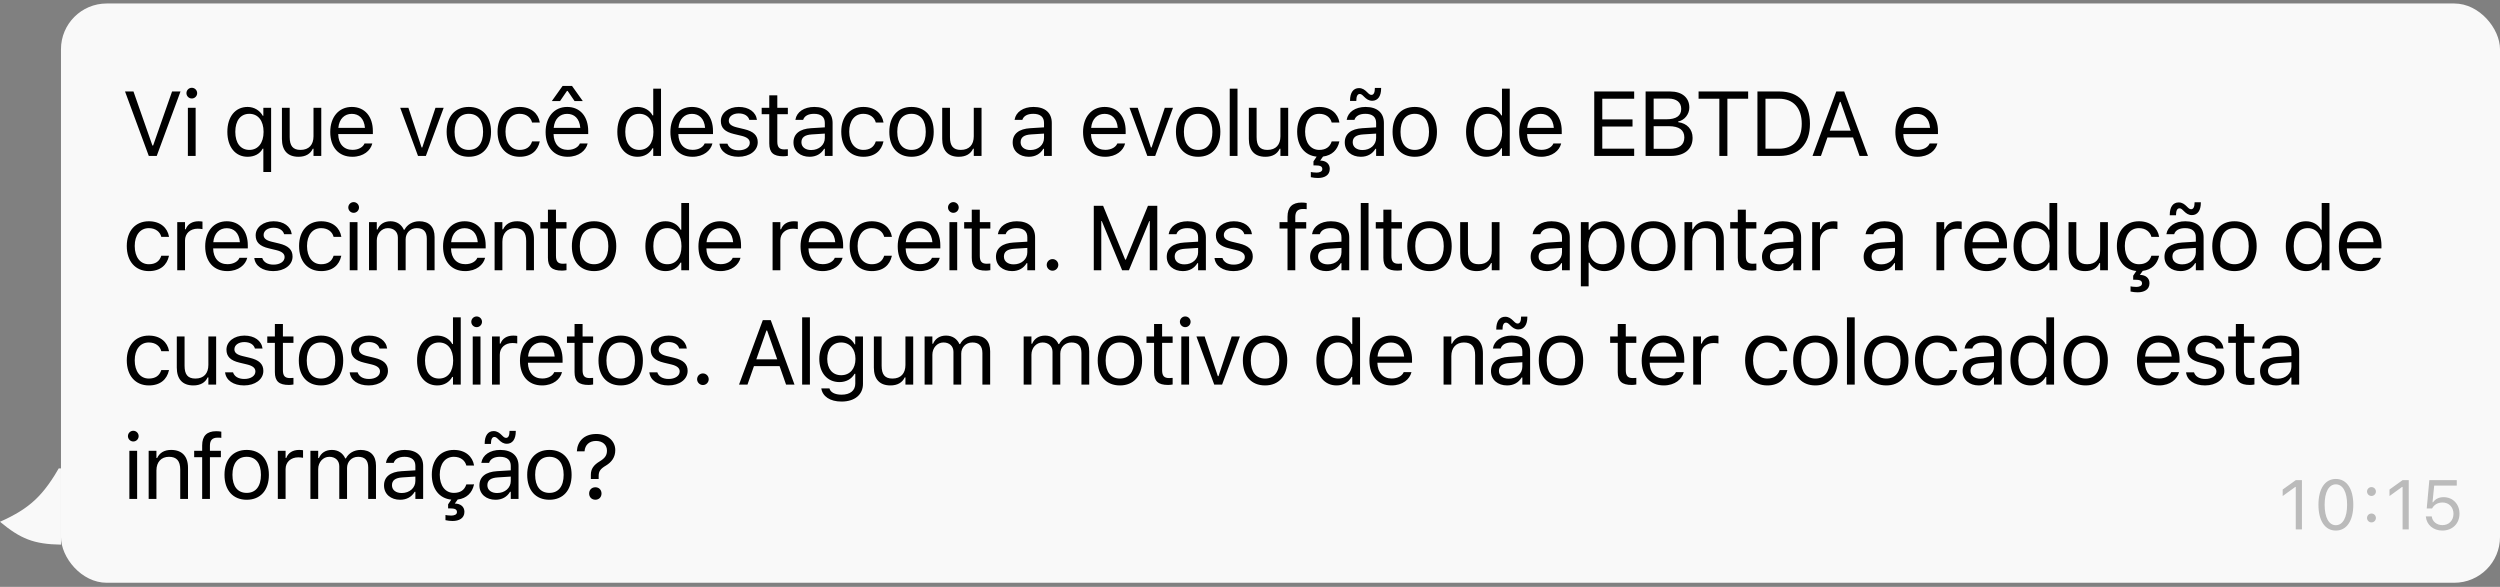 <svg width="328" height="77" viewBox="0 0 328 77" fill="none" xmlns="http://www.w3.org/2000/svg">
<rect x="0" y="0" width="328" height="77" fill="#808080" stroke="none"/>
<g clip-path="url(#clip0_31_342)">
<path d="M0 68.458C4.012 66.667 5.719 64.969 8 60.958V71.458C4.425 71.4 2.698 70.691 0 68.458Z" fill="#F9F9F9"/>
</g>
<rect x="8" y="0.458" width="320" height="76" rx="6" fill="#F9F9F9"/>
<path d="M19.521 20.458L16.404 12.003H17.512L19.996 19.093H20.09L22.574 12.003H23.682L20.564 20.458H19.521ZM25.164 12.923C24.777 12.923 24.461 12.606 24.461 12.22C24.461 11.833 24.777 11.517 25.164 11.517C25.551 11.517 25.867 11.833 25.867 12.22C25.867 12.606 25.551 12.923 25.164 12.923ZM24.649 20.458V14.142H25.668V20.458H24.649ZM34.551 22.567V19.509H34.458C34.112 20.177 33.385 20.569 32.483 20.569C30.877 20.569 29.829 19.274 29.829 17.306V17.294C29.829 15.313 30.872 14.03 32.483 14.03C33.333 14.03 34.077 14.476 34.481 15.196H34.551V14.142H35.571V22.567H34.551ZM32.723 19.667C33.86 19.667 34.581 18.753 34.581 17.306V17.294C34.581 15.841 33.86 14.933 32.717 14.933C31.563 14.933 30.872 15.823 30.872 17.294V17.306C30.872 18.776 31.563 19.667 32.723 19.667ZM39.163 20.569C37.727 20.569 36.989 19.726 36.989 18.231V14.142H38.008V17.985C38.008 19.122 38.419 19.667 39.426 19.667C40.54 19.667 41.132 18.987 41.132 17.88V14.142H42.151V20.458H41.132V19.515H41.038C40.727 20.189 40.089 20.569 39.163 20.569ZM46.223 20.569C44.419 20.569 43.329 19.304 43.329 17.323V17.317C43.329 15.366 44.442 14.03 46.159 14.03C47.876 14.03 48.919 15.308 48.919 17.194V17.593H44.372C44.401 18.899 45.122 19.661 46.247 19.661C47.102 19.661 47.63 19.257 47.8 18.876L47.823 18.823H48.843L48.831 18.87C48.614 19.726 47.712 20.569 46.223 20.569ZM46.153 14.938C45.216 14.938 44.501 15.577 44.389 16.778H47.882C47.776 15.53 47.085 14.938 46.153 14.938ZM54.843 20.458L52.505 14.142H53.583L55.312 19.345H55.405L57.134 14.142H58.212L55.874 20.458H54.843ZM61.511 20.569C59.712 20.569 58.599 19.327 58.599 17.306V17.294C58.599 15.267 59.712 14.03 61.511 14.03C63.31 14.03 64.423 15.267 64.423 17.294V17.306C64.423 19.327 63.31 20.569 61.511 20.569ZM61.511 19.667C62.706 19.667 63.38 18.794 63.38 17.306V17.294C63.38 15.8 62.706 14.933 61.511 14.933C60.316 14.933 59.642 15.8 59.642 17.294V17.306C59.642 18.794 60.316 19.667 61.511 19.667ZM68.179 20.569C66.41 20.569 65.279 19.286 65.279 17.282V17.27C65.279 15.308 66.404 14.03 68.173 14.03C69.708 14.03 70.628 14.915 70.816 16.04L70.822 16.075H69.808L69.802 16.058C69.644 15.437 69.082 14.933 68.173 14.933C67.037 14.933 66.322 15.847 66.322 17.27V17.282C66.322 18.735 67.048 19.667 68.173 19.667C69.023 19.667 69.562 19.292 69.796 18.589L69.808 18.554L70.816 18.548L70.804 18.612C70.546 19.755 69.697 20.569 68.179 20.569ZM72.398 13.263L73.816 11.271H75.046L76.465 13.263H75.386L74.478 11.933H74.384L73.476 13.263H72.398ZM74.478 20.569C72.673 20.569 71.584 19.304 71.584 17.323V17.317C71.584 15.366 72.697 14.03 74.414 14.03C76.13 14.03 77.173 15.308 77.173 17.194V17.593H72.627C72.656 18.899 73.377 19.661 74.502 19.661C75.357 19.661 75.884 19.257 76.054 18.876L76.078 18.823H77.097L77.085 18.87C76.869 19.726 75.966 20.569 74.478 20.569ZM74.408 14.938C73.47 14.938 72.755 15.577 72.644 16.778H76.136C76.031 15.53 75.34 14.938 74.408 14.938ZM83.642 20.569C82.043 20.569 80.994 19.274 80.994 17.306V17.294C80.994 15.313 82.037 14.03 83.642 14.03C84.51 14.03 85.266 14.464 85.611 15.138H85.705V11.634H86.725V20.458H85.705V19.45H85.611C85.225 20.153 84.521 20.569 83.642 20.569ZM83.877 19.667C85.025 19.667 85.728 18.765 85.728 17.306V17.294C85.728 15.835 85.025 14.933 83.877 14.933C82.723 14.933 82.037 15.823 82.037 17.294V17.306C82.037 18.776 82.723 19.667 83.877 19.667ZM90.85 20.569C89.045 20.569 87.955 19.304 87.955 17.323V17.317C87.955 15.366 89.068 14.03 90.785 14.03C92.502 14.03 93.545 15.308 93.545 17.194V17.593H88.998C89.027 18.899 89.748 19.661 90.873 19.661C91.729 19.661 92.256 19.257 92.426 18.876L92.449 18.823H93.469L93.457 18.87C93.24 19.726 92.338 20.569 90.85 20.569ZM90.779 14.938C89.842 14.938 89.127 15.577 89.016 16.778H92.508C92.402 15.53 91.711 14.938 90.779 14.938ZM96.885 20.569C95.479 20.569 94.512 19.89 94.395 18.847H95.438C95.608 19.374 96.112 19.72 96.92 19.72C97.77 19.72 98.373 19.315 98.373 18.741V18.73C98.373 18.302 98.051 18.003 97.272 17.815L96.293 17.581C95.11 17.3 94.576 16.784 94.576 15.876V15.87C94.576 14.821 95.584 14.03 96.926 14.03C98.25 14.03 99.17 14.692 99.311 15.724H98.309C98.174 15.226 97.682 14.88 96.92 14.88C96.17 14.88 95.619 15.267 95.619 15.823V15.835C95.619 16.263 95.936 16.532 96.68 16.714L97.653 16.948C98.842 17.235 99.416 17.751 99.416 18.653V18.665C99.416 19.79 98.32 20.569 96.885 20.569ZM102.774 20.505C101.473 20.505 100.928 20.024 100.928 18.817V14.985H99.932V14.142H100.928V12.507H101.983V14.142H103.366V14.985H101.983V18.56C101.983 19.304 102.241 19.602 102.897 19.602C103.079 19.602 103.178 19.597 103.366 19.579V20.446C103.166 20.481 102.973 20.505 102.774 20.505ZM106.213 20.569C105.012 20.569 104.104 19.843 104.104 18.694V18.683C104.104 17.558 104.936 16.907 106.407 16.819L108.217 16.708V16.134C108.217 15.354 107.743 14.933 106.799 14.933C106.044 14.933 105.545 15.214 105.381 15.706L105.376 15.724H104.356L104.362 15.688C104.526 14.698 105.487 14.03 106.835 14.03C108.376 14.03 109.237 14.821 109.237 16.134V20.458H108.217V19.526H108.124C107.725 20.2 107.063 20.569 106.213 20.569ZM105.147 18.671C105.147 19.31 105.692 19.685 106.424 19.685C107.461 19.685 108.217 19.005 108.217 18.102V17.528L106.53 17.634C105.569 17.692 105.147 18.032 105.147 18.659V18.671ZM113.274 20.569C111.505 20.569 110.374 19.286 110.374 17.282V17.27C110.374 15.308 111.499 14.03 113.268 14.03C114.803 14.03 115.723 14.915 115.911 16.04L115.917 16.075H114.903L114.897 16.058C114.739 15.437 114.176 14.933 113.268 14.933C112.132 14.933 111.417 15.847 111.417 17.27V17.282C111.417 18.735 112.143 19.667 113.268 19.667C114.118 19.667 114.657 19.292 114.891 18.589L114.903 18.554L115.911 18.548L115.899 18.612C115.641 19.755 114.792 20.569 113.274 20.569ZM119.591 20.569C117.792 20.569 116.679 19.327 116.679 17.306V17.294C116.679 15.267 117.792 14.03 119.591 14.03C121.39 14.03 122.503 15.267 122.503 17.294V17.306C122.503 19.327 121.39 20.569 119.591 20.569ZM119.591 19.667C120.786 19.667 121.46 18.794 121.46 17.306V17.294C121.46 15.8 120.786 14.933 119.591 14.933C118.395 14.933 117.722 15.8 117.722 17.294V17.306C117.722 18.794 118.395 19.667 119.591 19.667ZM125.79 20.569C124.355 20.569 123.616 19.726 123.616 18.231V14.142H124.636V17.985C124.636 19.122 125.046 19.667 126.054 19.667C127.167 19.667 127.759 18.987 127.759 17.88V14.142H128.778V20.458H127.759V19.515H127.665C127.355 20.189 126.716 20.569 125.79 20.569ZM134.972 20.569C133.771 20.569 132.863 19.843 132.863 18.694V18.683C132.863 17.558 133.695 16.907 135.165 16.819L136.976 16.708V16.134C136.976 15.354 136.501 14.933 135.558 14.933C134.802 14.933 134.304 15.214 134.14 15.706L134.134 15.724H133.115L133.12 15.688C133.285 14.698 134.245 14.03 135.593 14.03C137.134 14.03 137.995 14.821 137.995 16.134V20.458H136.976V19.526H136.882C136.484 20.2 135.822 20.569 134.972 20.569ZM133.906 18.671C133.906 19.31 134.451 19.685 135.183 19.685C136.22 19.685 136.976 19.005 136.976 18.102V17.528L135.288 17.634C134.327 17.692 133.906 18.032 133.906 18.659V18.671ZM144.992 20.569C143.187 20.569 142.097 19.304 142.097 17.323V17.317C142.097 15.366 143.211 14.03 144.927 14.03C146.644 14.03 147.687 15.308 147.687 17.194V17.593H143.14C143.17 18.899 143.89 19.661 145.015 19.661C145.871 19.661 146.398 19.257 146.568 18.876L146.591 18.823H147.611L147.599 18.87C147.382 19.726 146.48 20.569 144.992 20.569ZM144.922 14.938C143.984 14.938 143.269 15.577 143.158 16.778H146.65C146.545 15.53 145.853 14.938 144.922 14.938ZM150.529 20.458L148.191 14.142H149.269L150.998 19.345H151.092L152.82 14.142H153.898L151.56 20.458H150.529ZM157.197 20.569C155.398 20.569 154.285 19.327 154.285 17.306V17.294C154.285 15.267 155.398 14.03 157.197 14.03C158.996 14.03 160.109 15.267 160.109 17.294V17.306C160.109 19.327 158.996 20.569 157.197 20.569ZM157.197 19.667C158.393 19.667 159.066 18.794 159.066 17.306V17.294C159.066 15.8 158.393 14.933 157.197 14.933C156.002 14.933 155.328 15.8 155.328 17.294V17.306C155.328 18.794 156.002 19.667 157.197 19.667ZM161.34 20.458V11.634H162.36V20.458H161.34ZM166.022 20.569C164.586 20.569 163.848 19.726 163.848 18.231V14.142H164.867V17.985C164.867 19.122 165.278 19.667 166.285 19.667C167.399 19.667 167.991 18.987 167.991 17.88V14.142H169.01V20.458H167.991V19.515H167.897C167.586 20.189 166.948 20.569 166.022 20.569ZM172.924 23.352C172.602 23.352 172.286 23.317 171.981 23.247V22.567C172.086 22.591 172.391 22.644 172.737 22.644C173.094 22.644 173.487 22.532 173.487 22.192V22.181C173.487 21.8 173.17 21.7 172.543 21.7H172.327V21.173L172.743 20.552C171.172 20.394 170.188 19.151 170.188 17.282V17.27C170.188 15.308 171.313 14.03 173.083 14.03C174.618 14.03 175.538 14.915 175.725 16.04L175.731 16.075H174.717L174.711 16.058C174.553 15.437 173.991 14.933 173.083 14.933C171.946 14.933 171.231 15.847 171.231 17.27V17.282C171.231 18.735 171.958 19.667 173.083 19.667C173.932 19.667 174.471 19.292 174.706 18.589L174.717 18.554L175.725 18.548L175.713 18.612C175.485 19.626 174.793 20.382 173.581 20.54L173.206 21.067C173.961 21.067 174.465 21.489 174.465 22.145V22.157C174.465 23.024 173.721 23.352 172.924 23.352ZM180.032 13.222C179.581 13.222 179.276 12.999 178.954 12.677L178.889 12.612C178.673 12.396 178.549 12.331 178.391 12.331C178.11 12.331 177.946 12.624 177.946 13.222V13.245H177.126V13.181C177.126 12.173 177.548 11.558 178.298 11.558C178.749 11.558 179.053 11.78 179.376 12.102L179.44 12.167C179.657 12.384 179.78 12.448 179.938 12.448C180.219 12.448 180.383 12.155 180.383 11.558V11.534H181.204V11.599C181.204 12.606 180.782 13.222 180.032 13.222ZM178.544 20.569C177.342 20.569 176.434 19.843 176.434 18.694V18.683C176.434 17.558 177.266 16.907 178.737 16.819L180.548 16.708V16.134C180.548 15.354 180.073 14.933 179.13 14.933C178.374 14.933 177.876 15.214 177.712 15.706L177.706 15.724H176.686L176.692 15.688C176.856 14.698 177.817 14.03 179.165 14.03C180.706 14.03 181.567 14.821 181.567 16.134V20.458H180.548V19.526H180.454C180.055 20.2 179.393 20.569 178.544 20.569ZM177.477 18.671C177.477 19.31 178.022 19.685 178.755 19.685C179.792 19.685 180.548 19.005 180.548 18.102V17.528L178.86 17.634C177.899 17.692 177.477 18.032 177.477 18.659V18.671ZM185.616 20.569C183.817 20.569 182.704 19.327 182.704 17.306V17.294C182.704 15.267 183.817 14.03 185.616 14.03C187.415 14.03 188.528 15.267 188.528 17.294V17.306C188.528 19.327 187.415 20.569 185.616 20.569ZM185.616 19.667C186.811 19.667 187.485 18.794 187.485 17.306V17.294C187.485 15.8 186.811 14.933 185.616 14.933C184.421 14.933 183.747 15.8 183.747 17.294V17.306C183.747 18.794 184.421 19.667 185.616 19.667ZM194.997 20.569C193.398 20.569 192.349 19.274 192.349 17.306V17.294C192.349 15.313 193.392 14.03 194.997 14.03C195.864 14.03 196.62 14.464 196.966 15.138H197.06V11.634H198.079V20.458H197.06V19.45H196.966C196.579 20.153 195.876 20.569 194.997 20.569ZM195.232 19.667C196.38 19.667 197.083 18.765 197.083 17.306V17.294C197.083 15.835 196.38 14.933 195.232 14.933C194.077 14.933 193.392 15.823 193.392 17.294V17.306C193.392 18.776 194.077 19.667 195.232 19.667ZM202.204 20.569C200.4 20.569 199.31 19.304 199.31 17.323V17.317C199.31 15.366 200.423 14.03 202.14 14.03C203.857 14.03 204.9 15.308 204.9 17.194V17.593H200.353C200.382 18.899 201.103 19.661 202.228 19.661C203.083 19.661 203.611 19.257 203.781 18.876L203.804 18.823H204.824L204.812 18.87C204.595 19.726 203.693 20.569 202.204 20.569ZM202.134 14.938C201.197 14.938 200.482 15.577 200.37 16.778H203.863C203.757 15.53 203.066 14.938 202.134 14.938ZM209.166 20.458V12.003H214.404V12.952H210.22V15.665H214.187V16.602H210.22V19.509H214.404V20.458H209.166ZM215.904 20.458V12.003H219.138C220.691 12.003 221.64 12.817 221.64 14.106V14.118C221.64 14.991 220.996 15.788 220.181 15.935V16.028C221.336 16.175 222.068 16.966 222.068 18.079V18.091C222.068 19.573 221.002 20.458 219.203 20.458H215.904ZM218.916 12.935H216.959V15.648H218.646C219.924 15.648 220.574 15.19 220.574 14.3V14.288C220.574 13.433 219.965 12.935 218.916 12.935ZM218.945 16.556H216.959V19.526H219.045C220.316 19.526 220.984 19.011 220.984 18.038V18.026C220.984 17.054 220.293 16.556 218.945 16.556ZM225.578 20.458V12.952H222.853V12.003H229.357V12.952H226.633V20.458H225.578ZM230.576 20.458V12.003H233.477C235.984 12.003 237.467 13.567 237.467 16.222V16.233C237.467 18.894 235.99 20.458 233.477 20.458H230.576ZM231.631 19.509H233.406C235.293 19.509 236.389 18.302 236.389 16.245V16.233C236.389 14.171 235.281 12.952 233.406 12.952H231.631V19.509ZM237.801 20.458L240.918 12.003H241.961L245.078 20.458H243.971L243.121 18.038H239.758L238.908 20.458H237.801ZM241.393 13.368L240.069 17.142H242.811L241.487 13.368H241.393ZM251.565 20.569C249.76 20.569 248.67 19.304 248.67 17.323V17.317C248.67 15.366 249.784 14.03 251.501 14.03C253.217 14.03 254.26 15.308 254.26 17.194V17.593H249.713C249.743 18.899 250.463 19.661 251.588 19.661C252.444 19.661 252.971 19.257 253.141 18.876L253.165 18.823H254.184L254.172 18.87C253.956 19.726 253.053 20.569 251.565 20.569ZM251.495 14.938C250.557 14.938 249.842 15.577 249.731 16.778H253.223C253.118 15.53 252.426 14.938 251.495 14.938ZM19.533 35.569C17.764 35.569 16.633 34.286 16.633 32.282V32.27C16.633 30.308 17.758 29.03 19.527 29.03C21.062 29.03 21.982 29.915 22.17 31.04L22.176 31.075H21.162L21.156 31.058C20.998 30.436 20.436 29.933 19.527 29.933C18.391 29.933 17.676 30.847 17.676 32.27V32.282C17.676 33.735 18.402 34.667 19.527 34.667C20.377 34.667 20.916 34.292 21.15 33.589L21.162 33.554L22.17 33.548L22.158 33.612C21.9 34.755 21.051 35.569 19.533 35.569ZM23.254 35.458V29.142H24.274V30.079H24.367C24.608 29.417 25.199 29.03 26.055 29.03C26.248 29.03 26.465 29.054 26.565 29.071V30.061C26.354 30.026 26.16 30.003 25.938 30.003C24.965 30.003 24.274 30.618 24.274 31.544V35.458H23.254ZM29.817 35.569C28.012 35.569 26.922 34.304 26.922 32.323V32.317C26.922 30.366 28.035 29.03 29.752 29.03C31.469 29.03 32.512 30.308 32.512 32.194V32.593H27.965C27.994 33.899 28.715 34.661 29.84 34.661C30.696 34.661 31.223 34.257 31.393 33.876L31.416 33.823H32.436L32.424 33.87C32.207 34.726 31.305 35.569 29.817 35.569ZM29.746 29.939C28.809 29.939 28.094 30.577 27.983 31.778H31.475C31.369 30.53 30.678 29.939 29.746 29.939ZM35.852 35.569C34.446 35.569 33.479 34.89 33.362 33.847H34.405C34.575 34.374 35.079 34.72 35.887 34.72C36.737 34.72 37.34 34.315 37.34 33.741V33.73C37.34 33.302 37.018 33.003 36.239 32.815L35.26 32.581C34.077 32.3 33.543 31.784 33.543 30.876V30.87C33.543 29.821 34.551 29.03 35.893 29.03C37.217 29.03 38.137 29.692 38.278 30.724H37.276C37.141 30.226 36.649 29.88 35.887 29.88C35.137 29.88 34.586 30.267 34.586 30.823V30.835C34.586 31.263 34.903 31.532 35.647 31.714L36.62 31.948C37.809 32.235 38.383 32.751 38.383 33.653V33.665C38.383 34.79 37.288 35.569 35.852 35.569ZM42.139 35.569C40.37 35.569 39.239 34.286 39.239 32.282V32.27C39.239 30.308 40.364 29.03 42.133 29.03C43.669 29.03 44.589 29.915 44.776 31.04L44.782 31.075H43.768L43.762 31.058C43.604 30.436 43.042 29.933 42.133 29.933C40.997 29.933 40.282 30.847 40.282 32.27V32.282C40.282 33.735 41.008 34.667 42.133 34.667C42.983 34.667 43.522 34.292 43.757 33.589L43.768 33.554L44.776 33.548L44.764 33.612C44.507 34.755 43.657 35.569 42.139 35.569ZM46.399 27.923C46.013 27.923 45.696 27.606 45.696 27.22C45.696 26.833 46.013 26.517 46.399 26.517C46.786 26.517 47.102 26.833 47.102 27.22C47.102 27.606 46.786 27.923 46.399 27.923ZM45.884 35.458V29.142H46.903V35.458H45.884ZM48.415 35.458V29.142H49.434V30.102H49.528C49.809 29.423 50.407 29.03 51.233 29.03C52.089 29.03 52.687 29.481 52.98 30.138H53.073C53.413 29.47 54.134 29.03 55.007 29.03C56.296 29.03 57.017 29.769 57.017 31.093V35.458H55.997V31.327C55.997 30.395 55.569 29.933 54.679 29.933C53.8 29.933 53.22 30.595 53.22 31.398V35.458H52.2V31.169C52.2 30.419 51.684 29.933 50.888 29.933C50.062 29.933 49.434 30.653 49.434 31.544V35.458H48.415ZM61.025 35.569C59.22 35.569 58.13 34.304 58.13 32.323V32.317C58.13 30.366 59.243 29.03 60.96 29.03C62.677 29.03 63.72 30.308 63.72 32.194V32.593H59.173C59.202 33.899 59.923 34.661 61.048 34.661C61.903 34.661 62.431 34.257 62.601 33.876L62.624 33.823H63.644L63.632 33.87C63.415 34.726 62.513 35.569 61.025 35.569ZM60.954 29.939C60.017 29.939 59.302 30.577 59.191 31.778H62.683C62.577 30.53 61.886 29.939 60.954 29.939ZM64.892 35.458V29.142H65.911V30.091H66.005C66.322 29.423 66.913 29.03 67.845 29.03C69.263 29.03 70.054 29.868 70.054 31.368V35.458H69.034V31.614C69.034 30.477 68.566 29.933 67.558 29.933C66.55 29.933 65.911 30.612 65.911 31.72V35.458H64.892ZM73.734 35.505C72.433 35.505 71.888 35.024 71.888 33.817V29.985H70.892V29.142H71.888V27.507H72.943V29.142H74.326V29.985H72.943V33.56C72.943 34.304 73.201 34.602 73.857 34.602C74.038 34.602 74.138 34.597 74.326 34.579V35.446C74.126 35.481 73.933 35.505 73.734 35.505ZM77.941 35.569C76.142 35.569 75.029 34.327 75.029 32.306V32.294C75.029 30.267 76.142 29.03 77.941 29.03C79.74 29.03 80.853 30.267 80.853 32.294V32.306C80.853 34.327 79.74 35.569 77.941 35.569ZM77.941 34.667C79.136 34.667 79.81 33.794 79.81 32.306V32.294C79.81 30.8 79.136 29.933 77.941 29.933C76.746 29.933 76.072 30.8 76.072 32.294V32.306C76.072 33.794 76.746 34.667 77.941 34.667ZM87.322 35.569C85.723 35.569 84.674 34.274 84.674 32.306V32.294C84.674 30.314 85.717 29.03 87.322 29.03C88.189 29.03 88.945 29.464 89.291 30.138H89.385V26.634H90.404V35.458H89.385V34.45H89.291C88.904 35.153 88.201 35.569 87.322 35.569ZM87.557 34.667C88.705 34.667 89.408 33.765 89.408 32.306V32.294C89.408 30.835 88.705 29.933 87.557 29.933C86.402 29.933 85.717 30.823 85.717 32.294V32.306C85.717 33.776 86.402 34.667 87.557 34.667ZM94.529 35.569C92.725 35.569 91.635 34.304 91.635 32.323V32.317C91.635 30.366 92.748 29.03 94.465 29.03C96.182 29.03 97.225 30.308 97.225 32.194V32.593H92.678C92.707 33.899 93.428 34.661 94.553 34.661C95.408 34.661 95.936 34.257 96.106 33.876L96.129 33.823H97.148L97.137 33.87C96.92 34.726 96.018 35.569 94.529 35.569ZM94.459 29.939C93.522 29.939 92.807 30.577 92.695 31.778H96.188C96.082 30.53 95.391 29.939 94.459 29.939ZM101.362 35.458V29.142H102.381V30.079H102.475C102.715 29.417 103.307 29.03 104.162 29.03C104.356 29.03 104.573 29.054 104.672 29.071V30.061C104.461 30.026 104.268 30.003 104.045 30.003C103.073 30.003 102.381 30.618 102.381 31.544V35.458H101.362ZM107.924 35.569C106.12 35.569 105.03 34.304 105.03 32.323V32.317C105.03 30.366 106.143 29.03 107.86 29.03C109.577 29.03 110.62 30.308 110.62 32.194V32.593H106.073C106.102 33.899 106.823 34.661 107.948 34.661C108.803 34.661 109.331 34.257 109.501 33.876L109.524 33.823H110.544L110.532 33.87C110.315 34.726 109.413 35.569 107.924 35.569ZM107.854 29.939C106.917 29.939 106.202 30.577 106.09 31.778H109.583C109.477 30.53 108.786 29.939 107.854 29.939ZM114.376 35.569C112.606 35.569 111.475 34.286 111.475 32.282V32.27C111.475 30.308 112.6 29.03 114.37 29.03C115.905 29.03 116.825 29.915 117.012 31.04L117.018 31.075H116.005L115.999 31.058C115.841 30.436 115.278 29.933 114.37 29.933C113.233 29.933 112.518 30.847 112.518 32.27V32.282C112.518 33.735 113.245 34.667 114.37 34.667C115.219 34.667 115.759 34.292 115.993 33.589L116.005 33.554L117.012 33.548L117.001 33.612C116.743 34.755 115.893 35.569 114.376 35.569ZM120.675 35.569C118.87 35.569 117.78 34.304 117.78 32.323V32.317C117.78 30.366 118.893 29.03 120.61 29.03C122.327 29.03 123.37 30.308 123.37 32.194V32.593H118.823C118.852 33.899 119.573 34.661 120.698 34.661C121.554 34.661 122.081 34.257 122.251 33.876L122.274 33.823H123.294L123.282 33.87C123.065 34.726 122.163 35.569 120.675 35.569ZM120.604 29.939C119.667 29.939 118.952 30.577 118.841 31.778H122.333C122.227 30.53 121.536 29.939 120.604 29.939ZM125.081 27.923C124.694 27.923 124.378 27.606 124.378 27.22C124.378 26.833 124.694 26.517 125.081 26.517C125.468 26.517 125.784 26.833 125.784 27.22C125.784 27.606 125.468 27.923 125.081 27.923ZM124.565 35.458V29.142H125.585V35.458H124.565ZM129.341 35.505C128.04 35.505 127.495 35.024 127.495 33.817V29.985H126.499V29.142H127.495V27.507H128.55V29.142H129.933V29.985H128.55V33.56C128.55 34.304 128.808 34.602 129.464 34.602C129.646 34.602 129.745 34.597 129.933 34.579V35.446C129.734 35.481 129.54 35.505 129.341 35.505ZM132.781 35.569C131.579 35.569 130.671 34.843 130.671 33.694V33.683C130.671 32.558 131.503 31.907 132.974 31.819L134.785 31.708V31.134C134.785 30.355 134.31 29.933 133.367 29.933C132.611 29.933 132.113 30.214 131.949 30.706L131.943 30.724H130.923L130.929 30.689C131.093 29.698 132.054 29.03 133.402 29.03C134.943 29.03 135.804 29.821 135.804 31.134V35.458H134.785V34.526H134.691C134.292 35.2 133.63 35.569 132.781 35.569ZM131.714 33.671C131.714 34.31 132.259 34.685 132.992 34.685C134.029 34.685 134.785 34.005 134.785 33.102V32.528L133.097 32.634C132.136 32.692 131.714 33.032 131.714 33.659V33.671ZM138.089 35.517C137.673 35.517 137.328 35.171 137.328 34.755C137.328 34.333 137.673 33.993 138.089 33.993C138.511 33.993 138.851 34.333 138.851 34.755C138.851 35.171 138.511 35.517 138.089 35.517ZM143.504 35.458V27.003H144.728L147.623 34.058H147.717L150.611 27.003H151.836V35.458H150.851V29.001H150.787L148.115 35.458H147.224L144.553 29.001H144.488V35.458H143.504ZM155.188 35.569C153.986 35.569 153.078 34.843 153.078 33.694V33.683C153.078 32.558 153.91 31.907 155.381 31.819L157.191 31.708V31.134C157.191 30.355 156.717 29.933 155.773 29.933C155.018 29.933 154.52 30.214 154.355 30.706L154.35 30.724H153.33L153.336 30.689C153.5 29.698 154.461 29.03 155.809 29.03C157.35 29.03 158.211 29.821 158.211 31.134V35.458H157.191V34.526H157.098C156.699 35.2 156.037 35.569 155.188 35.569ZM154.121 33.671C154.121 34.31 154.666 34.685 155.398 34.685C156.436 34.685 157.191 34.005 157.191 33.102V32.528L155.504 32.634C154.543 32.692 154.121 33.032 154.121 33.659V33.671ZM161.832 35.569C160.426 35.569 159.459 34.89 159.342 33.847H160.385C160.555 34.374 161.059 34.72 161.867 34.72C162.717 34.72 163.32 34.315 163.32 33.741V33.73C163.32 33.302 162.998 33.003 162.219 32.815L161.24 32.581C160.057 32.3 159.524 31.784 159.524 30.876V30.87C159.524 29.821 160.531 29.03 161.873 29.03C163.197 29.03 164.117 29.692 164.258 30.724H163.256C163.121 30.226 162.629 29.88 161.867 29.88C161.117 29.88 160.567 30.267 160.567 30.823V30.835C160.567 31.263 160.883 31.532 161.627 31.714L162.6 31.948C163.789 32.235 164.363 32.751 164.363 33.653V33.665C164.363 34.79 163.268 35.569 161.832 35.569ZM168.922 35.458V29.985H167.874V29.142H168.922V28.439C168.922 27.179 169.555 26.575 170.756 26.575C171.002 26.575 171.225 26.593 171.436 26.634V27.448C171.313 27.425 171.143 27.419 170.961 27.419C170.235 27.419 169.942 27.776 169.942 28.468V29.142H171.377V29.985H169.942V35.458H168.922ZM173.997 35.569C172.796 35.569 171.887 34.843 171.887 33.694V33.683C171.887 32.558 172.719 31.907 174.19 31.819L176.001 31.708V31.134C176.001 30.355 175.526 29.933 174.583 29.933C173.827 29.933 173.329 30.214 173.165 30.706L173.159 30.724H172.139L172.145 30.689C172.309 29.698 173.27 29.03 174.618 29.03C176.159 29.03 177.02 29.821 177.02 31.134V35.458H176.001V34.526H175.907C175.508 35.2 174.846 35.569 173.997 35.569ZM172.93 33.671C172.93 34.31 173.475 34.685 174.208 34.685C175.245 34.685 176.001 34.005 176.001 33.102V32.528L174.313 32.634C173.352 32.692 172.93 33.032 172.93 33.659V33.671ZM178.532 35.458V26.634H179.552V35.458H178.532ZM183.343 35.505C182.042 35.505 181.497 35.024 181.497 33.817V29.985H180.501V29.142H181.497V27.507H182.552V29.142H183.935V29.985H182.552V33.56C182.552 34.304 182.81 34.602 183.466 34.602C183.647 34.602 183.747 34.597 183.935 34.579V35.446C183.735 35.481 183.542 35.505 183.343 35.505ZM187.55 35.569C185.751 35.569 184.638 34.327 184.638 32.306V32.294C184.638 30.267 185.751 29.03 187.55 29.03C189.349 29.03 190.462 30.267 190.462 32.294V32.306C190.462 34.327 189.349 35.569 187.55 35.569ZM187.55 34.667C188.745 34.667 189.419 33.794 189.419 32.306V32.294C189.419 30.8 188.745 29.933 187.55 29.933C186.355 29.933 185.681 30.8 185.681 32.294V32.306C185.681 33.794 186.355 34.667 187.55 34.667ZM193.749 35.569C192.314 35.569 191.575 34.726 191.575 33.231V29.142H192.595V32.985C192.595 34.122 193.005 34.667 194.013 34.667C195.126 34.667 195.718 33.987 195.718 32.88V29.142H196.738V35.458H195.718V34.515H195.624C195.314 35.188 194.675 35.569 193.749 35.569ZM202.931 35.569C201.73 35.569 200.822 34.843 200.822 33.694V33.683C200.822 32.558 201.654 31.907 203.125 31.819L204.935 31.708V31.134C204.935 30.355 204.461 29.933 203.517 29.933C202.761 29.933 202.263 30.214 202.099 30.706L202.093 30.724H201.074L201.08 30.689C201.244 29.698 202.205 29.03 203.552 29.03C205.093 29.03 205.955 29.821 205.955 31.134V35.458H204.935V34.526H204.841C204.443 35.2 203.781 35.569 202.931 35.569ZM201.865 33.671C201.865 34.31 202.41 34.685 203.142 34.685C204.179 34.685 204.935 34.005 204.935 33.102V32.528L203.248 32.634C202.287 32.692 201.865 33.032 201.865 33.659V33.671ZM207.408 37.567V29.142H208.428V30.149H208.521C208.908 29.446 209.611 29.03 210.49 29.03C212.09 29.03 213.138 30.325 213.138 32.294V32.306C213.138 34.286 212.095 35.569 210.49 35.569C209.623 35.569 208.867 35.136 208.521 34.462H208.428V37.567H207.408ZM210.256 34.667C211.41 34.667 212.095 33.776 212.095 32.306V32.294C212.095 30.823 211.41 29.933 210.256 29.933C209.107 29.933 208.404 30.835 208.404 32.294V32.306C208.404 33.765 209.107 34.667 210.256 34.667ZM216.918 35.569C215.119 35.569 214.006 34.327 214.006 32.306V32.294C214.006 30.267 215.119 29.03 216.918 29.03C218.717 29.03 219.83 30.267 219.83 32.294V32.306C219.83 34.327 218.717 35.569 216.918 35.569ZM216.918 34.667C218.113 34.667 218.787 33.794 218.787 32.306V32.294C218.787 30.8 218.113 29.933 216.918 29.933C215.723 29.933 215.049 30.8 215.049 32.294V32.306C215.049 33.794 215.723 34.667 216.918 34.667ZM221.002 35.458V29.142H222.022V30.091H222.115C222.432 29.423 223.024 29.03 223.955 29.03C225.373 29.03 226.164 29.868 226.164 31.368V35.458H225.145V31.614C225.145 30.477 224.676 29.933 223.668 29.933C222.66 29.933 222.022 30.612 222.022 31.72V35.458H221.002ZM229.844 35.505C228.543 35.505 227.998 35.024 227.998 33.817V29.985H227.002V29.142H227.998V27.507H229.053V29.142H230.436V29.985H229.053V33.56C229.053 34.304 229.311 34.602 229.967 34.602C230.149 34.602 230.248 34.597 230.436 34.579V35.446C230.237 35.481 230.043 35.505 229.844 35.505ZM233.284 35.569C232.082 35.569 231.174 34.843 231.174 33.694V33.683C231.174 32.558 232.006 31.907 233.477 31.819L235.288 31.708V31.134C235.288 30.355 234.813 29.933 233.87 29.933C233.114 29.933 232.616 30.214 232.452 30.706L232.446 30.724H231.426L231.432 30.689C231.596 29.698 232.557 29.03 233.905 29.03C235.446 29.03 236.307 29.821 236.307 31.134V35.458H235.288V34.526H235.194C234.795 35.2 234.133 35.569 233.284 35.569ZM232.217 33.671C232.217 34.31 232.762 34.685 233.495 34.685C234.532 34.685 235.288 34.005 235.288 33.102V32.528L233.6 32.634C232.639 32.692 232.217 33.032 232.217 33.659V33.671ZM237.76 35.458V29.142H238.78V30.079H238.874C239.114 29.417 239.706 29.03 240.561 29.03C240.754 29.03 240.971 29.054 241.071 29.071V30.061C240.86 30.026 240.667 30.003 240.444 30.003C239.471 30.003 238.78 30.618 238.78 31.544V35.458H237.76ZM246.62 35.569C245.419 35.569 244.511 34.843 244.511 33.694V33.683C244.511 32.558 245.343 31.907 246.813 31.819L248.624 31.708V31.134C248.624 30.355 248.149 29.933 247.206 29.933C246.45 29.933 245.952 30.214 245.788 30.706L245.782 30.724H244.763L244.768 30.689C244.932 29.698 245.893 29.03 247.241 29.03C248.782 29.03 249.643 29.821 249.643 31.134V35.458H248.624V34.526H248.53C248.132 35.2 247.47 35.569 246.62 35.569ZM245.554 33.671C245.554 34.31 246.099 34.685 246.831 34.685C247.868 34.685 248.624 34.005 248.624 33.102V32.528L246.936 32.634C245.975 32.692 245.554 33.032 245.554 33.659V33.671ZM254.062 35.458V29.142H255.081V30.079H255.175C255.415 29.417 256.007 29.03 256.863 29.03C257.056 29.03 257.273 29.054 257.372 29.071V30.061C257.161 30.026 256.968 30.003 256.745 30.003C255.773 30.003 255.081 30.618 255.081 31.544V35.458H254.062ZM260.624 35.569C258.82 35.569 257.73 34.304 257.73 32.323V32.317C257.73 30.366 258.843 29.03 260.56 29.03C262.277 29.03 263.32 30.308 263.32 32.194V32.593H258.773C258.802 33.899 259.523 34.661 260.648 34.661C261.503 34.661 262.031 34.257 262.201 33.876L262.224 33.823H263.244L263.232 33.87C263.015 34.726 262.113 35.569 260.624 35.569ZM260.554 29.939C259.617 29.939 258.902 30.577 258.79 31.778H262.283C262.177 30.53 261.486 29.939 260.554 29.939ZM266.824 35.569C265.224 35.569 264.175 34.274 264.175 32.306V32.294C264.175 30.314 265.218 29.03 266.824 29.03C267.691 29.03 268.447 29.464 268.792 30.138H268.886V26.634H269.906V35.458H268.886V34.45H268.792C268.406 35.153 267.703 35.569 266.824 35.569ZM267.058 34.667C268.207 34.667 268.91 33.765 268.91 32.306V32.294C268.91 30.835 268.207 29.933 267.058 29.933C265.904 29.933 265.218 30.823 265.218 32.294V32.306C265.218 33.776 265.904 34.667 267.058 34.667ZM273.568 35.569C272.133 35.569 271.394 34.726 271.394 33.231V29.142H272.414V32.985C272.414 34.122 272.824 34.667 273.832 34.667C274.945 34.667 275.537 33.987 275.537 32.88V29.142H276.556V35.458H275.537V34.515H275.443C275.133 35.188 274.494 35.569 273.568 35.569ZM280.471 38.352C280.148 38.352 279.832 38.317 279.527 38.247V37.567C279.633 37.591 279.937 37.644 280.283 37.644C280.64 37.644 281.033 37.532 281.033 37.192V37.181C281.033 36.8 280.717 36.7 280.09 36.7H279.873V36.173L280.289 35.552C278.719 35.394 277.734 34.151 277.734 32.282V32.27C277.734 30.308 278.859 29.03 280.629 29.03C282.164 29.03 283.084 29.915 283.271 31.04L283.277 31.075H282.264L282.258 31.058C282.099 30.436 281.537 29.933 280.629 29.933C279.492 29.933 278.777 30.847 278.777 32.27V32.282C278.777 33.735 279.504 34.667 280.629 34.667C281.478 34.667 282.017 34.292 282.252 33.589L282.264 33.554L283.271 33.548L283.26 33.612C283.031 34.626 282.34 35.382 281.127 35.54L280.752 36.067C281.508 36.067 282.012 36.489 282.012 37.145V37.157C282.012 38.024 281.267 38.352 280.471 38.352ZM287.578 28.222C287.127 28.222 286.822 27.999 286.5 27.677L286.436 27.612C286.219 27.395 286.096 27.331 285.938 27.331C285.656 27.331 285.492 27.624 285.492 28.222V28.245H284.672V28.181C284.672 27.173 285.094 26.558 285.844 26.558C286.295 26.558 286.6 26.78 286.922 27.102L286.986 27.167C287.203 27.384 287.326 27.448 287.484 27.448C287.766 27.448 287.93 27.155 287.93 26.558V26.534H288.75V26.599C288.75 27.606 288.328 28.222 287.578 28.222ZM286.09 35.569C284.889 35.569 283.98 34.843 283.98 33.694V33.683C283.98 32.558 284.812 31.907 286.283 31.819L288.094 31.708V31.134C288.094 30.355 287.619 29.933 286.676 29.933C285.92 29.933 285.422 30.214 285.258 30.706L285.252 30.724H284.232L284.238 30.689C284.402 29.698 285.363 29.03 286.711 29.03C288.252 29.03 289.113 29.821 289.113 31.134V35.458H288.094V34.526H288C287.602 35.2 286.939 35.569 286.09 35.569ZM285.023 33.671C285.023 34.31 285.568 34.685 286.301 34.685C287.338 34.685 288.094 34.005 288.094 33.102V32.528L286.406 32.634C285.445 32.692 285.023 33.032 285.023 33.659V33.671ZM293.162 35.569C291.363 35.569 290.25 34.327 290.25 32.306V32.294C290.25 30.267 291.363 29.03 293.162 29.03C294.961 29.03 296.074 30.267 296.074 32.294V32.306C296.074 34.327 294.961 35.569 293.162 35.569ZM293.162 34.667C294.358 34.667 295.031 33.794 295.031 32.306V32.294C295.031 30.8 294.358 29.933 293.162 29.933C291.967 29.933 291.293 30.8 291.293 32.294V32.306C291.293 33.794 291.967 34.667 293.162 34.667ZM302.543 35.569C300.944 35.569 299.895 34.274 299.895 32.306V32.294C299.895 30.314 300.938 29.03 302.543 29.03C303.411 29.03 304.166 29.464 304.512 30.138H304.606V26.634H305.625V35.458H304.606V34.45H304.512C304.125 35.153 303.422 35.569 302.543 35.569ZM302.778 34.667C303.926 34.667 304.629 33.765 304.629 32.306V32.294C304.629 30.835 303.926 29.933 302.778 29.933C301.624 29.933 300.938 30.823 300.938 32.294V32.306C300.938 33.776 301.624 34.667 302.778 34.667ZM309.751 35.569C307.946 35.569 306.856 34.304 306.856 32.323V32.317C306.856 30.366 307.969 29.03 309.686 29.03C311.403 29.03 312.446 30.308 312.446 32.194V32.593H307.899C307.928 33.899 308.649 34.661 309.774 34.661C310.63 34.661 311.157 34.257 311.327 33.876L311.35 33.823H312.37L312.358 33.87C312.141 34.726 311.239 35.569 309.751 35.569ZM309.68 29.939C308.743 29.939 308.028 30.577 307.917 31.778H311.409C311.303 30.53 310.612 29.939 309.68 29.939ZM19.533 50.569C17.764 50.569 16.633 49.286 16.633 47.282V47.27C16.633 45.308 17.758 44.03 19.527 44.03C21.062 44.03 21.982 44.915 22.17 46.04L22.176 46.075H21.162L21.156 46.058C20.998 45.437 20.436 44.933 19.527 44.933C18.391 44.933 17.676 45.847 17.676 47.27V47.282C17.676 48.735 18.402 49.667 19.527 49.667C20.377 49.667 20.916 49.292 21.15 48.589L21.162 48.554L22.17 48.548L22.158 48.612C21.9 49.755 21.051 50.569 19.533 50.569ZM25.369 50.569C23.934 50.569 23.195 49.726 23.195 48.231V44.142H24.215V47.985C24.215 49.122 24.625 49.667 25.633 49.667C26.746 49.667 27.338 48.987 27.338 47.88V44.142H28.358V50.458H27.338V49.515H27.244C26.934 50.188 26.295 50.569 25.369 50.569ZM32.02 50.569C30.614 50.569 29.647 49.89 29.53 48.847H30.573C30.742 49.374 31.246 49.72 32.055 49.72C32.905 49.72 33.508 49.315 33.508 48.741V48.73C33.508 48.302 33.186 48.003 32.407 47.815L31.428 47.581C30.244 47.3 29.711 46.784 29.711 45.876V45.87C29.711 44.821 30.719 44.03 32.061 44.03C33.385 44.03 34.305 44.692 34.446 45.724H33.444C33.309 45.226 32.817 44.88 32.055 44.88C31.305 44.88 30.754 45.267 30.754 45.823V45.835C30.754 46.263 31.071 46.532 31.815 46.714L32.787 46.948C33.977 47.235 34.551 47.751 34.551 48.653V48.665C34.551 49.79 33.455 50.569 32.02 50.569ZM37.909 50.505C36.608 50.505 36.063 50.024 36.063 48.817V44.985H35.067V44.142H36.063V42.507H37.118V44.142H38.501V44.985H37.118V48.56C37.118 49.304 37.376 49.602 38.032 49.602C38.213 49.602 38.313 49.597 38.501 49.579V50.446C38.301 50.481 38.108 50.505 37.909 50.505ZM42.116 50.569C40.317 50.569 39.204 49.327 39.204 47.306V47.294C39.204 45.267 40.317 44.03 42.116 44.03C43.915 44.03 45.028 45.267 45.028 47.294V47.306C45.028 49.327 43.915 50.569 42.116 50.569ZM42.116 49.667C43.311 49.667 43.985 48.794 43.985 47.306V47.294C43.985 45.8 43.311 44.933 42.116 44.933C40.92 44.933 40.247 45.8 40.247 47.294V47.306C40.247 48.794 40.92 49.667 42.116 49.667ZM48.368 50.569C46.962 50.569 45.995 49.89 45.878 48.847H46.921C47.091 49.374 47.594 49.72 48.403 49.72C49.253 49.72 49.856 49.315 49.856 48.741V48.73C49.856 48.302 49.534 48.003 48.755 47.815L47.776 47.581C46.593 47.3 46.059 46.784 46.059 45.876V45.87C46.059 44.821 47.067 44.03 48.409 44.03C49.733 44.03 50.653 44.692 50.794 45.724H49.792C49.657 45.226 49.165 44.88 48.403 44.88C47.653 44.88 47.102 45.267 47.102 45.823V45.835C47.102 46.263 47.419 46.532 48.163 46.714L49.136 46.948C50.325 47.235 50.899 47.751 50.899 48.653V48.665C50.899 49.79 49.803 50.569 48.368 50.569ZM57.368 50.569C55.769 50.569 54.72 49.274 54.72 47.306V47.294C54.72 45.313 55.763 44.03 57.368 44.03C58.236 44.03 58.991 44.464 59.337 45.138H59.431V41.634H60.45V50.458H59.431V49.45H59.337C58.95 50.153 58.247 50.569 57.368 50.569ZM57.603 49.667C58.751 49.667 59.454 48.765 59.454 47.306V47.294C59.454 45.835 58.751 44.933 57.603 44.933C56.448 44.933 55.763 45.823 55.763 47.294V47.306C55.763 48.776 56.448 49.667 57.603 49.667ZM62.536 42.923C62.15 42.923 61.833 42.606 61.833 42.22C61.833 41.833 62.15 41.517 62.536 41.517C62.923 41.517 63.239 41.833 63.239 42.22C63.239 42.606 62.923 42.923 62.536 42.923ZM62.021 50.458V44.142H63.04V50.458H62.021ZM64.552 50.458V44.142H65.572V45.079H65.665C65.906 44.417 66.498 44.03 67.353 44.03C67.546 44.03 67.763 44.054 67.863 44.071V45.062C67.652 45.026 67.458 45.003 67.236 45.003C66.263 45.003 65.572 45.618 65.572 46.544V50.458H64.552ZM71.115 50.569C69.31 50.569 68.22 49.304 68.22 47.323V47.317C68.22 45.366 69.334 44.03 71.05 44.03C72.767 44.03 73.81 45.308 73.81 47.194V47.593H69.263C69.293 48.899 70.013 49.661 71.138 49.661C71.994 49.661 72.521 49.257 72.691 48.876L72.715 48.823H73.734L73.722 48.87C73.505 49.726 72.603 50.569 71.115 50.569ZM71.044 44.938C70.107 44.938 69.392 45.577 69.281 46.778H72.773C72.668 45.53 71.976 44.938 71.044 44.938ZM77.226 50.505C75.925 50.505 75.381 50.024 75.381 48.817V44.985H74.385V44.142H75.381V42.507H76.435V44.142H77.818V44.985H76.435V48.56C76.435 49.304 76.693 49.602 77.349 49.602C77.531 49.602 77.631 49.597 77.818 49.579V50.446C77.619 50.481 77.425 50.505 77.226 50.505ZM81.433 50.569C79.635 50.569 78.521 49.327 78.521 47.306V47.294C78.521 45.267 79.635 44.03 81.433 44.03C83.232 44.03 84.346 45.267 84.346 47.294V47.306C84.346 49.327 83.232 50.569 81.433 50.569ZM81.433 49.667C82.629 49.667 83.303 48.794 83.303 47.306V47.294C83.303 45.8 82.629 44.933 81.433 44.933C80.238 44.933 79.564 45.8 79.564 47.294V47.306C79.564 48.794 80.238 49.667 81.433 49.667ZM87.686 50.569C86.279 50.569 85.313 49.89 85.195 48.847H86.238C86.408 49.374 86.912 49.72 87.721 49.72C88.57 49.72 89.174 49.315 89.174 48.741V48.73C89.174 48.302 88.852 48.003 88.072 47.815L87.094 47.581C85.91 47.3 85.377 46.784 85.377 45.876V45.87C85.377 44.821 86.385 44.03 87.727 44.03C89.051 44.03 89.971 44.692 90.111 45.724H89.109C88.975 45.226 88.483 44.88 87.721 44.88C86.971 44.88 86.42 45.267 86.42 45.823V45.835C86.42 46.263 86.736 46.532 87.481 46.714L88.453 46.948C89.643 47.235 90.217 47.751 90.217 48.653V48.665C90.217 49.79 89.121 50.569 87.686 50.569ZM92.221 50.517C91.805 50.517 91.459 50.171 91.459 49.755C91.459 49.333 91.805 48.993 92.221 48.993C92.643 48.993 92.983 49.333 92.983 49.755C92.983 50.171 92.643 50.517 92.221 50.517ZM96.962 50.458L100.079 42.003H101.122L104.239 50.458H103.131L102.282 48.038H98.918L98.069 50.458H96.962ZM100.553 43.368L99.229 47.142H101.971L100.647 43.368H100.553ZM105.241 50.458V41.634H106.26V50.458H105.241ZM110.409 52.685C108.886 52.685 107.913 51.999 107.755 50.962L107.766 50.956H108.821L108.827 50.962C108.938 51.442 109.501 51.782 110.409 51.782C111.54 51.782 112.214 51.249 112.214 50.317V49.04H112.12C111.722 49.737 111.007 50.13 110.14 50.13C108.505 50.13 107.491 48.864 107.491 47.095V47.083C107.491 45.313 108.511 44.03 110.163 44.03C111.054 44.03 111.745 44.47 112.132 45.185H112.202V44.142H113.222V50.37C113.222 51.782 112.132 52.685 110.409 52.685ZM110.362 49.227C111.534 49.227 112.237 48.349 112.237 47.095V47.083C112.237 45.829 111.528 44.933 110.362 44.933C109.19 44.933 108.534 45.829 108.534 47.083V47.095C108.534 48.349 109.19 49.227 110.362 49.227ZM116.825 50.569C115.39 50.569 114.651 49.726 114.651 48.231V44.142H115.671V47.985C115.671 49.122 116.081 49.667 117.089 49.667C118.202 49.667 118.794 48.987 118.794 47.88V44.142H119.814V50.458H118.794V49.515H118.7C118.39 50.188 117.751 50.569 116.825 50.569ZM121.308 50.458V44.142H122.327V45.102H122.421C122.702 44.423 123.3 44.03 124.126 44.03C124.982 44.03 125.579 44.481 125.872 45.138H125.966C126.306 44.47 127.027 44.03 127.9 44.03C129.189 44.03 129.909 44.769 129.909 46.093V50.458H128.89V46.327C128.89 45.395 128.462 44.933 127.571 44.933C126.693 44.933 126.113 45.595 126.113 46.398V50.458H125.093V46.169C125.093 45.419 124.577 44.933 123.78 44.933C122.954 44.933 122.327 45.653 122.327 46.544V50.458H121.308ZM134.304 50.458V44.142H135.324V45.102H135.418C135.699 44.423 136.296 44.03 137.123 44.03C137.978 44.03 138.576 44.481 138.869 45.138H138.962C139.302 44.47 140.023 44.03 140.896 44.03C142.185 44.03 142.906 44.769 142.906 46.093V50.458H141.886V46.327C141.886 45.395 141.459 44.933 140.568 44.933C139.689 44.933 139.109 45.595 139.109 46.398V50.458H138.089V46.169C138.089 45.419 137.574 44.933 136.777 44.933C135.951 44.933 135.324 45.653 135.324 46.544V50.458H134.304ZM146.931 50.569C145.132 50.569 144.019 49.327 144.019 47.306V47.294C144.019 45.267 145.132 44.03 146.931 44.03C148.73 44.03 149.843 45.267 149.843 47.294V47.306C149.843 49.327 148.73 50.569 146.931 50.569ZM146.931 49.667C148.127 49.667 148.8 48.794 148.8 47.306V47.294C148.8 45.8 148.127 44.933 146.931 44.933C145.736 44.933 145.062 45.8 145.062 47.294V47.306C145.062 48.794 145.736 49.667 146.931 49.667ZM153.26 50.505C151.959 50.505 151.414 50.024 151.414 48.817V44.985H150.418V44.142H151.414V42.507H152.469V44.142H153.851V44.985H152.469V48.56C152.469 49.304 152.726 49.602 153.383 49.602C153.564 49.602 153.664 49.597 153.851 49.579V50.446C153.652 50.481 153.459 50.505 153.26 50.505ZM155.504 42.923C155.117 42.923 154.801 42.606 154.801 42.22C154.801 41.833 155.117 41.517 155.504 41.517C155.891 41.517 156.207 41.833 156.207 42.22C156.207 42.606 155.891 42.923 155.504 42.923ZM154.988 50.458V44.142H156.008V50.458H154.988ZM159.307 50.458L156.969 44.142H158.047L159.776 49.345H159.869L161.598 44.142H162.676L160.338 50.458H159.307ZM165.975 50.569C164.176 50.569 163.063 49.327 163.063 47.306V47.294C163.063 45.267 164.176 44.03 165.975 44.03C167.774 44.03 168.887 45.267 168.887 47.294V47.306C168.887 49.327 167.774 50.569 165.975 50.569ZM165.975 49.667C167.17 49.667 167.844 48.794 167.844 47.306V47.294C167.844 45.8 167.17 44.933 165.975 44.933C164.78 44.933 164.106 45.8 164.106 47.294V47.306C164.106 48.794 164.78 49.667 165.975 49.667ZM175.356 50.569C173.756 50.569 172.708 49.274 172.708 47.306V47.294C172.708 45.313 173.751 44.03 175.356 44.03C176.223 44.03 176.979 44.464 177.325 45.138H177.419V41.634H178.438V50.458H177.419V49.45H177.325C176.938 50.153 176.235 50.569 175.356 50.569ZM175.59 49.667C176.739 49.667 177.442 48.765 177.442 47.306V47.294C177.442 45.835 176.739 44.933 175.59 44.933C174.436 44.933 173.751 45.823 173.751 47.294V47.306C173.751 48.776 174.436 49.667 175.59 49.667ZM182.563 50.569C180.759 50.569 179.669 49.304 179.669 47.323V47.317C179.669 45.366 180.782 44.03 182.499 44.03C184.216 44.03 185.259 45.308 185.259 47.194V47.593H180.712C180.741 48.899 181.462 49.661 182.587 49.661C183.442 49.661 183.97 49.257 184.139 48.876L184.163 48.823H185.182L185.171 48.87C184.954 49.726 184.052 50.569 182.563 50.569ZM182.493 44.938C181.555 44.938 180.841 45.577 180.729 46.778H184.221C184.116 45.53 183.425 44.938 182.493 44.938ZM189.396 50.458V44.142H190.415V45.091H190.509C190.825 44.423 191.417 44.03 192.349 44.03C193.767 44.03 194.558 44.868 194.558 46.368V50.458H193.538V46.614C193.538 45.477 193.069 44.933 192.062 44.933C191.054 44.933 190.415 45.612 190.415 46.72V50.458H189.396ZM199.216 43.222C198.765 43.222 198.46 42.999 198.138 42.677L198.074 42.612C197.857 42.395 197.734 42.331 197.575 42.331C197.294 42.331 197.13 42.624 197.13 43.222V43.245H196.31V43.181C196.31 42.173 196.732 41.558 197.482 41.558C197.933 41.558 198.238 41.78 198.56 42.102L198.624 42.167C198.841 42.384 198.964 42.448 199.122 42.448C199.404 42.448 199.568 42.155 199.568 41.558V41.534H200.388V41.599C200.388 42.606 199.966 43.222 199.216 43.222ZM197.728 50.569C196.527 50.569 195.618 49.843 195.618 48.694V48.683C195.618 47.558 196.45 46.907 197.921 46.819L199.732 46.708V46.134C199.732 45.355 199.257 44.933 198.314 44.933C197.558 44.933 197.06 45.214 196.896 45.706L196.89 45.724H195.87L195.876 45.688C196.04 44.698 197.001 44.03 198.349 44.03C199.89 44.03 200.751 44.821 200.751 46.134V50.458H199.732V49.526H199.638C199.24 50.2 198.577 50.569 197.728 50.569ZM196.661 48.671C196.661 49.31 197.206 49.685 197.939 49.685C198.976 49.685 199.732 49.005 199.732 48.102V47.528L198.044 47.634C197.083 47.692 196.661 48.032 196.661 48.659V48.671ZM204.8 50.569C203.001 50.569 201.888 49.327 201.888 47.306V47.294C201.888 45.267 203.001 44.03 204.8 44.03C206.599 44.03 207.712 45.267 207.712 47.294V47.306C207.712 49.327 206.599 50.569 204.8 50.569ZM204.8 49.667C205.996 49.667 206.669 48.794 206.669 47.306V47.294C206.669 45.8 205.996 44.933 204.8 44.933C203.605 44.933 202.931 45.8 202.931 47.294V47.306C202.931 48.794 203.605 49.667 204.8 49.667ZM214.094 50.505C212.793 50.505 212.248 50.024 212.248 48.817V44.985H211.252V44.142H212.248V42.507H213.303V44.142H214.685V44.985H213.303V48.56C213.303 49.304 213.56 49.602 214.217 49.602C214.398 49.602 214.498 49.597 214.685 49.579V50.446C214.486 50.481 214.293 50.505 214.094 50.505ZM218.283 50.569C216.478 50.569 215.389 49.304 215.389 47.323V47.317C215.389 45.366 216.502 44.03 218.219 44.03C219.935 44.03 220.978 45.308 220.978 47.194V47.593H216.432C216.461 48.899 217.182 49.661 218.307 49.661C219.162 49.661 219.689 49.257 219.859 48.876L219.883 48.823H220.902L220.891 48.87C220.674 49.726 219.771 50.569 218.283 50.569ZM218.213 44.938C217.275 44.938 216.56 45.577 216.449 46.778H219.941C219.836 45.53 219.144 44.938 218.213 44.938ZM222.15 50.458V44.142H223.17V45.079H223.264C223.504 44.417 224.096 44.03 224.951 44.03C225.145 44.03 225.361 44.054 225.461 44.071V45.062C225.25 45.026 225.057 45.003 224.834 45.003C223.861 45.003 223.17 45.618 223.17 46.544V50.458H222.15ZM231.86 50.569C230.09 50.569 228.959 49.286 228.959 47.282V47.27C228.959 45.308 230.084 44.03 231.854 44.03C233.389 44.03 234.309 44.915 234.496 46.04L234.502 46.075H233.489L233.483 46.058C233.325 45.437 232.762 44.933 231.854 44.933C230.717 44.933 230.002 45.847 230.002 47.27V47.282C230.002 48.735 230.729 49.667 231.854 49.667C232.704 49.667 233.243 49.292 233.477 48.589L233.489 48.554L234.496 48.548L234.485 48.612C234.227 49.755 233.377 50.569 231.86 50.569ZM238.176 50.569C236.378 50.569 235.264 49.327 235.264 47.306V47.294C235.264 45.267 236.378 44.03 238.176 44.03C239.975 44.03 241.088 45.267 241.088 47.294V47.306C241.088 49.327 239.975 50.569 238.176 50.569ZM238.176 49.667C239.372 49.667 240.045 48.794 240.045 47.306V47.294C240.045 45.8 239.372 44.933 238.176 44.933C236.981 44.933 236.307 45.8 236.307 47.294V47.306C236.307 48.794 236.981 49.667 238.176 49.667ZM242.319 50.458V41.634H243.339V50.458H242.319ZM247.481 50.569C245.682 50.569 244.569 49.327 244.569 47.306V47.294C244.569 45.267 245.682 44.03 247.481 44.03C249.28 44.03 250.393 45.267 250.393 47.294V47.306C250.393 49.327 249.28 50.569 247.481 50.569ZM247.481 49.667C248.677 49.667 249.35 48.794 249.35 47.306V47.294C249.35 45.8 248.677 44.933 247.481 44.933C246.286 44.933 245.612 45.8 245.612 47.294V47.306C245.612 48.794 246.286 49.667 247.481 49.667ZM254.149 50.569C252.38 50.569 251.249 49.286 251.249 47.282V47.27C251.249 45.308 252.374 44.03 254.144 44.03C255.679 44.03 256.599 44.915 256.786 46.04L256.792 46.075H255.778L255.773 46.058C255.614 45.437 255.052 44.933 254.144 44.933C253.007 44.933 252.292 45.847 252.292 47.27V47.282C252.292 48.735 253.019 49.667 254.144 49.667C254.993 49.667 255.532 49.292 255.767 48.589L255.778 48.554L256.786 48.548L256.774 48.612C256.517 49.755 255.667 50.569 254.149 50.569ZM259.605 50.569C258.404 50.569 257.495 49.843 257.495 48.694V48.683C257.495 47.558 258.327 46.907 259.798 46.819L261.609 46.708V46.134C261.609 45.355 261.134 44.933 260.191 44.933C259.435 44.933 258.937 45.214 258.773 45.706L258.767 45.724H257.747L257.753 45.688C257.917 44.698 258.878 44.03 260.226 44.03C261.767 44.03 262.628 44.821 262.628 46.134V50.458H261.609V49.526H261.515C261.116 50.2 260.454 50.569 259.605 50.569ZM258.538 48.671C258.538 49.31 259.083 49.685 259.816 49.685C260.853 49.685 261.609 49.005 261.609 48.102V47.528L259.921 47.634C258.96 47.692 258.538 48.032 258.538 48.659V48.671ZM266.413 50.569C264.814 50.569 263.765 49.274 263.765 47.306V47.294C263.765 45.313 264.808 44.03 266.413 44.03C267.281 44.03 268.036 44.464 268.382 45.138H268.476V41.634H269.495V50.458H268.476V49.45H268.382C267.995 50.153 267.292 50.569 266.413 50.569ZM266.648 49.667C267.796 49.667 268.499 48.765 268.499 47.306V47.294C268.499 45.835 267.796 44.933 266.648 44.933C265.494 44.933 264.808 45.823 264.808 47.294V47.306C264.808 48.776 265.494 49.667 266.648 49.667ZM273.638 50.569C271.839 50.569 270.726 49.327 270.726 47.306V47.294C270.726 45.267 271.839 44.03 273.638 44.03C275.437 44.03 276.55 45.267 276.55 47.294V47.306C276.55 49.327 275.437 50.569 273.638 50.569ZM273.638 49.667C274.834 49.667 275.507 48.794 275.507 47.306V47.294C275.507 45.8 274.834 44.933 273.638 44.933C272.443 44.933 271.769 45.8 271.769 47.294V47.306C271.769 48.794 272.443 49.667 273.638 49.667ZM283.265 50.569C281.461 50.569 280.371 49.304 280.371 47.323V47.317C280.371 45.366 281.484 44.03 283.201 44.03C284.918 44.03 285.961 45.308 285.961 47.194V47.593H281.414C281.443 48.899 282.164 49.661 283.289 49.661C284.144 49.661 284.672 49.257 284.842 48.876L284.865 48.823H285.885L285.873 48.87C285.656 49.726 284.754 50.569 283.265 50.569ZM283.195 44.938C282.258 44.938 281.543 45.577 281.431 46.778H284.924C284.818 45.53 284.127 44.938 283.195 44.938ZM289.301 50.569C287.895 50.569 286.928 49.89 286.811 48.847H287.854C288.023 49.374 288.527 49.72 289.336 49.72C290.186 49.72 290.789 49.315 290.789 48.741V48.73C290.789 48.302 290.467 48.003 289.688 47.815L288.709 47.581C287.525 47.3 286.992 46.784 286.992 45.876V45.87C286.992 44.821 288 44.03 289.342 44.03C290.666 44.03 291.586 44.692 291.727 45.724H290.725C290.59 45.226 290.098 44.88 289.336 44.88C288.586 44.88 288.035 45.267 288.035 45.823V45.835C288.035 46.263 288.352 46.532 289.096 46.714L290.068 46.948C291.258 47.235 291.832 47.751 291.832 48.653V48.665C291.832 49.79 290.736 50.569 289.301 50.569ZM295.19 50.505C293.889 50.505 293.344 50.024 293.344 48.817V44.985H292.348V44.142H293.344V42.507H294.399V44.142H295.781V44.985H294.399V48.56C294.399 49.304 294.656 49.602 295.313 49.602C295.494 49.602 295.594 49.597 295.781 49.579V50.446C295.582 50.481 295.389 50.505 295.19 50.505ZM298.629 50.569C297.428 50.569 296.52 49.843 296.52 48.694V48.683C296.52 47.558 297.352 46.907 298.823 46.819L300.633 46.708V46.134C300.633 45.355 300.159 44.933 299.215 44.933C298.459 44.933 297.961 45.214 297.797 45.706L297.791 45.724H296.772L296.778 45.688C296.942 44.698 297.903 44.03 299.25 44.03C300.791 44.03 301.653 44.821 301.653 46.134V50.458H300.633V49.526H300.539C300.141 50.2 299.479 50.569 298.629 50.569ZM297.563 48.671C297.563 49.31 298.108 49.685 298.84 49.685C299.877 49.685 300.633 49.005 300.633 48.102V47.528L298.946 47.634C297.985 47.692 297.563 48.032 297.563 48.659V48.671ZM17.488 57.923C17.102 57.923 16.785 57.606 16.785 57.22C16.785 56.833 17.102 56.517 17.488 56.517C17.875 56.517 18.191 56.833 18.191 57.22C18.191 57.606 17.875 57.923 17.488 57.923ZM16.973 65.458V59.142H17.992V65.458H16.973ZM19.504 65.458V59.142H20.524V60.091H20.617C20.934 59.423 21.526 59.03 22.457 59.03C23.875 59.03 24.666 59.868 24.666 61.368V65.458H23.647V61.614C23.647 60.477 23.178 59.933 22.17 59.933C21.162 59.933 20.524 60.612 20.524 61.72V65.458H19.504ZM26.524 65.458V59.985H25.475V59.142H26.524V58.438C26.524 57.179 27.157 56.575 28.358 56.575C28.604 56.575 28.826 56.593 29.037 56.634V57.448C28.914 57.425 28.744 57.419 28.563 57.419C27.836 57.419 27.543 57.776 27.543 58.468V59.142H28.979V59.985H27.543V65.458H26.524ZM32.366 65.569C30.567 65.569 29.454 64.327 29.454 62.306V62.294C29.454 60.267 30.567 59.03 32.366 59.03C34.164 59.03 35.278 60.267 35.278 62.294V62.306C35.278 64.327 34.164 65.569 32.366 65.569ZM32.366 64.667C33.561 64.667 34.235 63.794 34.235 62.306V62.294C34.235 60.8 33.561 59.933 32.366 59.933C31.17 59.933 30.497 60.8 30.497 62.294V62.306C30.497 63.794 31.17 64.667 32.366 64.667ZM36.45 65.458V59.142H37.469V60.079H37.563C37.803 59.417 38.395 59.03 39.251 59.03C39.444 59.03 39.661 59.054 39.76 59.071V60.062C39.55 60.026 39.356 60.003 39.133 60.003C38.161 60.003 37.469 60.618 37.469 61.544V65.458H36.45ZM40.727 65.458V59.142H41.747V60.102H41.841C42.122 59.423 42.719 59.03 43.546 59.03C44.401 59.03 44.999 59.481 45.292 60.138H45.386C45.725 59.47 46.446 59.03 47.319 59.03C48.608 59.03 49.329 59.769 49.329 61.093V65.458H48.309V61.327C48.309 60.395 47.882 59.933 46.991 59.933C46.112 59.933 45.532 60.595 45.532 61.398V65.458H44.513V61.169C44.513 60.419 43.997 59.933 43.2 59.933C42.374 59.933 41.747 60.653 41.747 61.544V65.458H40.727ZM52.493 65.569C51.292 65.569 50.384 64.843 50.384 63.694V63.683C50.384 62.558 51.216 61.907 52.687 61.819L54.497 61.708V61.134C54.497 60.355 54.022 59.933 53.079 59.933C52.323 59.933 51.825 60.214 51.661 60.706L51.655 60.724H50.636L50.642 60.688C50.806 59.698 51.767 59.03 53.114 59.03C54.655 59.03 55.517 59.821 55.517 61.134V65.458H54.497V64.526H54.403C54.005 65.2 53.343 65.569 52.493 65.569ZM51.427 63.671C51.427 64.31 51.972 64.685 52.704 64.685C53.741 64.685 54.497 64.005 54.497 63.102V62.528L52.809 62.634C51.849 62.692 51.427 63.032 51.427 63.659V63.671ZM59.39 68.353C59.068 68.353 58.751 68.317 58.446 68.247V67.567C58.552 67.591 58.857 67.644 59.202 67.644C59.56 67.644 59.952 67.532 59.952 67.192V67.181C59.952 66.8 59.636 66.7 59.009 66.7H58.792V66.173L59.208 65.552C57.638 65.394 56.653 64.151 56.653 62.282V62.27C56.653 60.308 57.778 59.03 59.548 59.03C61.083 59.03 62.003 59.915 62.191 61.04L62.196 61.075H61.183L61.177 61.058C61.019 60.437 60.456 59.933 59.548 59.933C58.411 59.933 57.696 60.847 57.696 62.27V62.282C57.696 63.735 58.423 64.667 59.548 64.667C60.398 64.667 60.937 64.292 61.171 63.589L61.183 63.554L62.191 63.548L62.179 63.612C61.95 64.626 61.259 65.382 60.046 65.54L59.671 66.067C60.427 66.067 60.931 66.489 60.931 67.145V67.157C60.931 68.024 60.187 68.353 59.39 68.353ZM66.497 58.222C66.046 58.222 65.742 57.999 65.419 57.677L65.355 57.612C65.138 57.395 65.015 57.331 64.857 57.331C64.576 57.331 64.411 57.624 64.411 58.222V58.245H63.591V58.181C63.591 57.173 64.013 56.558 64.763 56.558C65.214 56.558 65.519 56.78 65.841 57.102L65.906 57.167C66.122 57.384 66.245 57.448 66.404 57.448C66.685 57.448 66.849 57.155 66.849 56.558V56.534H67.669V56.599C67.669 57.606 67.247 58.222 66.497 58.222ZM65.009 65.569C63.808 65.569 62.9 64.843 62.9 63.694V63.683C62.9 62.558 63.732 61.907 65.202 61.819L67.013 61.708V61.134C67.013 60.355 66.538 59.933 65.595 59.933C64.839 59.933 64.341 60.214 64.177 60.706L64.171 60.724H63.152L63.157 60.688C63.322 59.698 64.282 59.03 65.63 59.03C67.171 59.03 68.032 59.821 68.032 61.134V65.458H67.013V64.526H66.919C66.521 65.2 65.859 65.569 65.009 65.569ZM63.943 63.671C63.943 64.31 64.488 64.685 65.22 64.685C66.257 64.685 67.013 64.005 67.013 63.102V62.528L65.326 62.634C64.365 62.692 63.943 63.032 63.943 63.659V63.671ZM72.082 65.569C70.283 65.569 69.169 64.327 69.169 62.306V62.294C69.169 60.267 70.283 59.03 72.082 59.03C73.88 59.03 74.994 60.267 74.994 62.294V62.306C74.994 64.327 73.88 65.569 72.082 65.569ZM72.082 64.667C73.277 64.667 73.951 63.794 73.951 62.306V62.294C73.951 60.8 73.277 59.933 72.082 59.933C70.886 59.933 70.212 60.8 70.212 62.294V62.306C70.212 63.794 70.886 64.667 72.082 64.667ZM77.519 62.845V62.306C77.513 61.532 77.888 61.005 78.691 60.524C79.371 60.108 79.634 59.739 79.634 59.118V59.106C79.634 58.386 79.072 57.852 78.199 57.852C77.314 57.852 76.752 58.374 76.693 59.206L76.681 59.212L75.685 59.218V59.206C75.75 57.946 76.593 56.938 78.24 56.938C79.716 56.938 80.724 57.852 80.724 59.054V59.065C80.724 59.98 80.25 60.63 79.5 61.081C78.755 61.52 78.544 61.849 78.544 62.464V62.845H77.519ZM78.111 65.564C77.636 65.564 77.296 65.224 77.296 64.749C77.296 64.269 77.636 63.929 78.111 63.929C78.585 63.929 78.919 64.269 78.919 64.749C78.919 65.224 78.585 65.564 78.111 65.564Z" fill="black"/>
<path d="M301.205 69.458V63.888H301.133L299.489 65.08V64.228L301.209 62.992H302.012V69.458H301.205ZM306.462 69.61C305.032 69.61 304.181 68.306 304.181 66.227V66.218C304.181 64.139 305.032 62.839 306.462 62.839C307.892 62.839 308.752 64.139 308.752 66.218V66.227C308.752 68.306 307.892 69.61 306.462 69.61ZM306.462 68.907C307.39 68.907 307.941 67.876 307.941 66.227V66.218C307.941 64.569 307.39 63.547 306.462 63.547C305.534 63.547 304.992 64.569 304.992 66.218V66.227C304.992 67.876 305.534 68.907 306.462 68.907ZM311.136 65.071C310.818 65.071 310.554 64.806 310.554 64.488C310.554 64.166 310.818 63.906 311.136 63.906C311.459 63.906 311.719 64.166 311.719 64.488C311.719 64.806 311.459 65.071 311.136 65.071ZM311.136 68.539C310.818 68.539 310.554 68.275 310.554 67.957C310.554 67.634 310.818 67.374 311.136 67.374C311.459 67.374 311.719 67.634 311.719 67.957C311.719 68.275 311.459 68.539 311.136 68.539ZM315.219 69.458V63.888H315.148L313.503 65.08V64.228L315.224 62.992H316.026V69.458H315.219ZM320.436 69.61C319.23 69.61 318.37 68.835 318.276 67.8L318.271 67.751H319.047L319.051 67.787C319.127 68.405 319.688 68.898 320.445 68.898C321.305 68.898 321.897 68.284 321.897 67.41V67.401C321.897 66.541 321.296 65.927 320.458 65.927C320.028 65.927 319.661 66.057 319.383 66.321C319.271 66.429 319.168 66.554 319.087 66.707H318.388L318.729 62.992H322.327V63.713H319.365L319.145 65.9H319.217C319.504 65.465 320.01 65.228 320.597 65.228C321.812 65.228 322.686 66.137 322.686 67.388V67.397C322.686 68.701 321.749 69.61 320.436 69.61Z" fill="black" fill-opacity="0.25"/>
<defs>
<clipPath id="clip0_31_342">
<rect width="8" height="15" fill="white" transform="matrix(-1 0 0 1 8 61.458)"/>
</clipPath>
</defs>
</svg>
